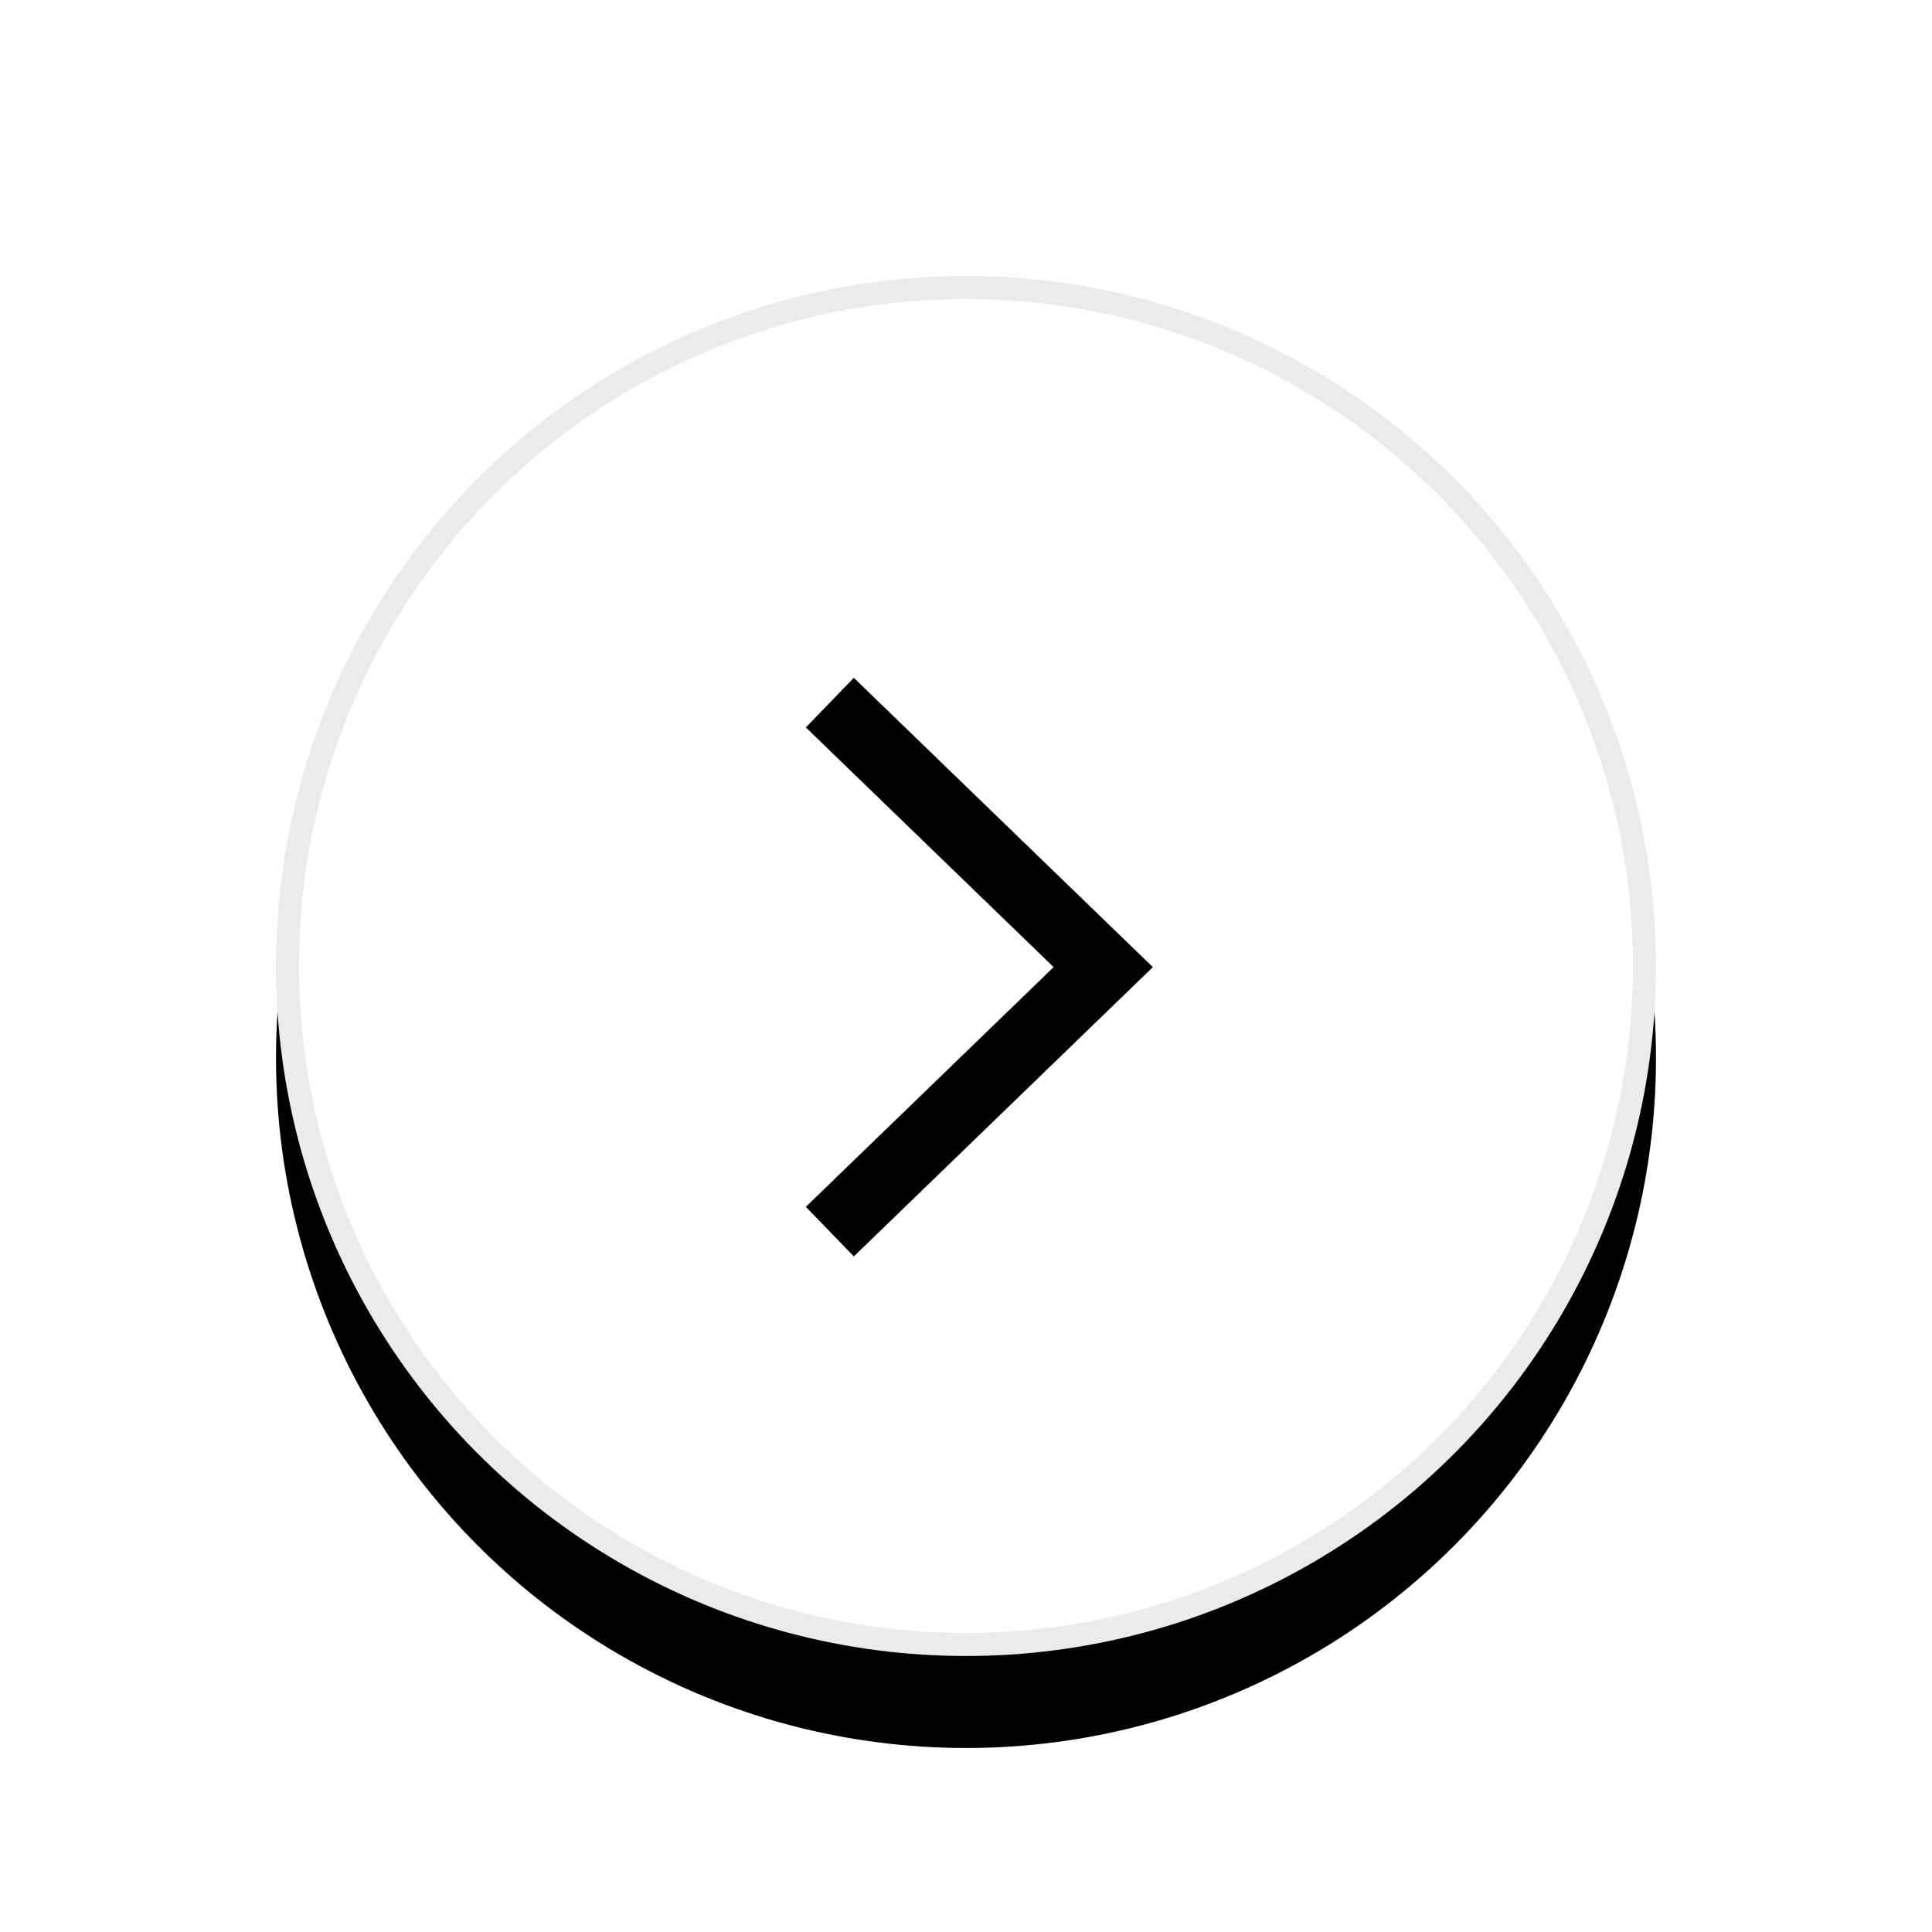 <?xml version="1.0" encoding="UTF-8"?>
<svg width="84px" height="84px" viewBox="0 0 84 84" version="1.1" xmlns="http://www.w3.org/2000/svg" xmlns:xlink="http://www.w3.org/1999/xlink">
    <title>scroll_btn_right</title>
    <defs>
        <circle id="path-1" cx="30" cy="30" r="30"></circle>
        <filter x="-25.8%" y="-19.2%" width="151.7%" height="151.7%" filterUnits="objectBoundingBox" id="filter-2">
            <feMorphology radius="1.5" operator="dilate" in="SourceAlpha" result="shadowSpreadOuter1"></feMorphology>
            <feOffset dx="0" dy="4" in="shadowSpreadOuter1" result="shadowOffsetOuter1"></feOffset>
            <feGaussianBlur stdDeviation="3" in="shadowOffsetOuter1" result="shadowBlurOuter1"></feGaussianBlur>
            <feComposite in="shadowBlurOuter1" in2="SourceAlpha" operator="out" result="shadowBlurOuter1"></feComposite>
            <feColorMatrix values="0 0 0 0 0   0 0 0 0 0   0 0 0 0 0  0 0 0 0.184 0" type="matrix" in="shadowBlurOuter1"></feColorMatrix>
        </filter>
    </defs>
    <g id="页面-2" stroke="none" stroke-width="1" fill="none" fill-rule="evenodd">
        <g id="a_4备份-3" transform="translate(-1591, -521)">
            <g id="编组-4" transform="translate(1591, 521)">
                <g id="编组" transform="translate(12, 12)">
                    <g id="椭圆形">
                        <use fill="black" fill-opacity="1" filter="url(#filter-2)" xlink:href="#path-1"></use>
                        <circle stroke="#EBEBEB" stroke-width="1" stroke-linejoin="square" fill="#FFFFFF" fill-rule="evenodd" cx="30" cy="30" r="29.5"></circle>
                    </g>
                    <polyline id="路径-2" stroke="#000000" stroke-width="3" points="24.08 18.549 35.967 30.049 24.08 41.549"></polyline>
                </g>
            </g>
        </g>
    </g>
</svg>